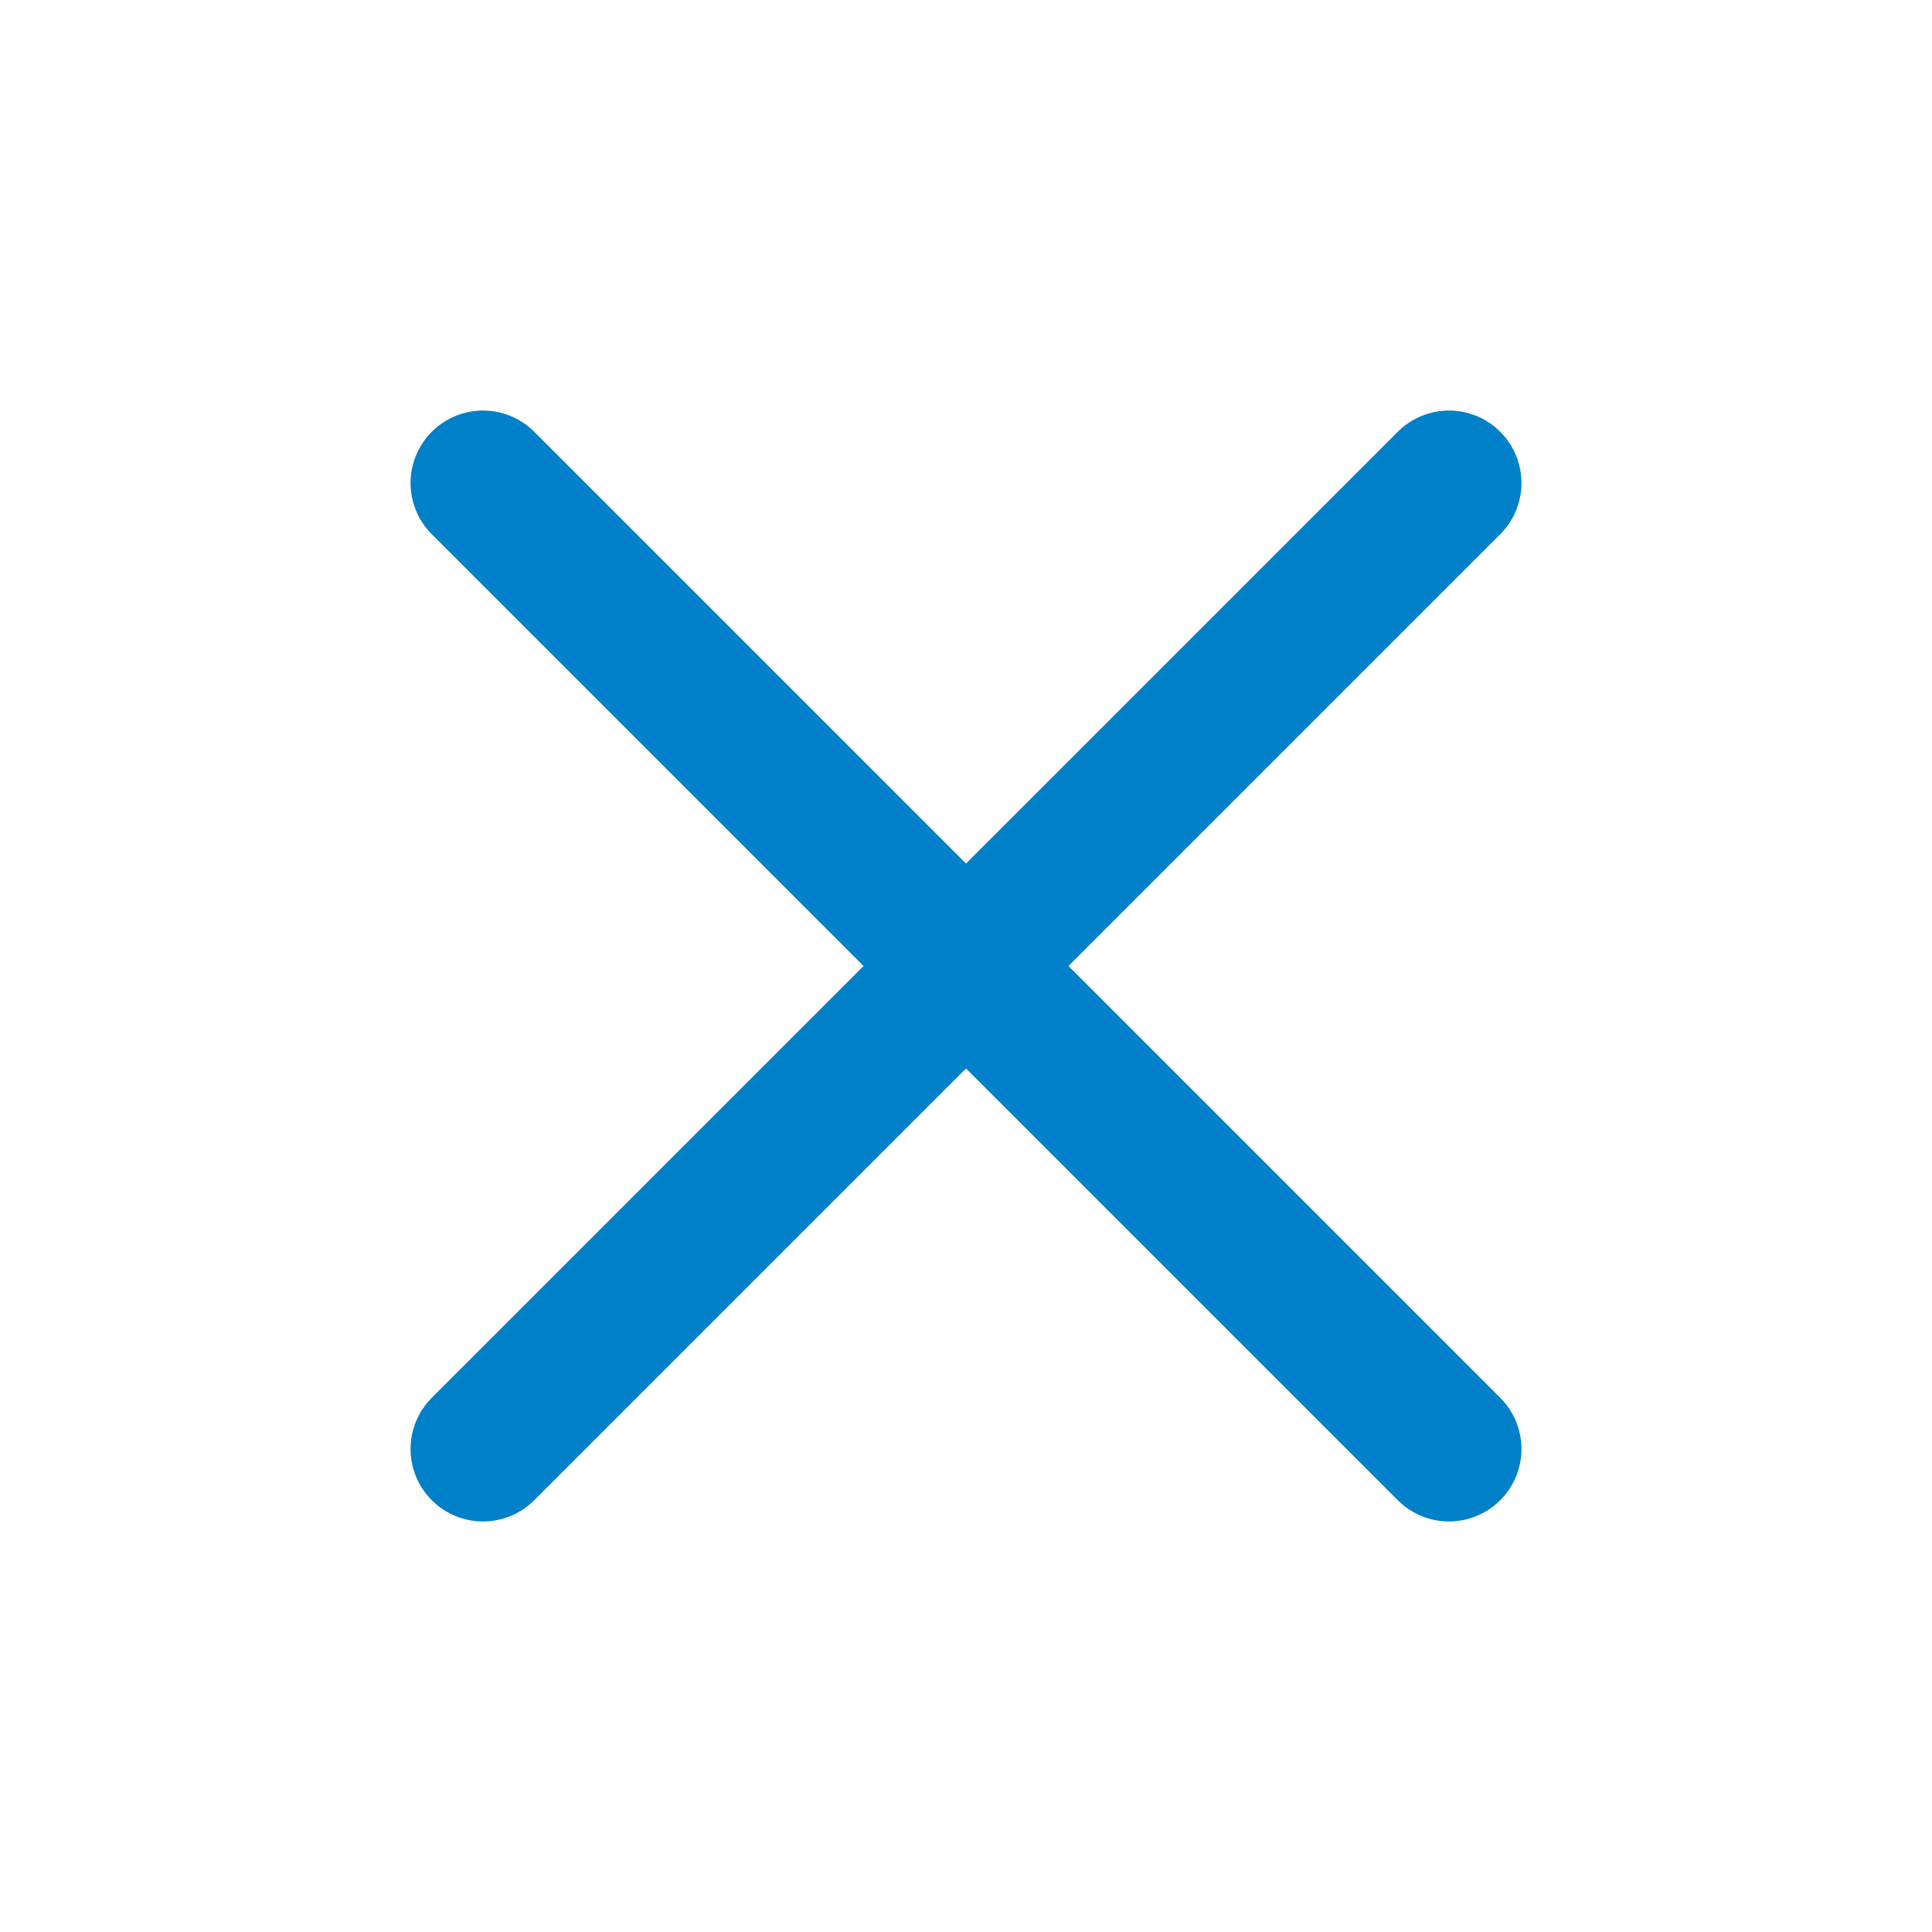 <?xml version="1.0" encoding="UTF-8"?> <svg xmlns="http://www.w3.org/2000/svg" width="40" height="40" viewBox="0 0 40 40" fill="none"><path d="M30 10L10 30M10 10L30 30" stroke="#0080C8" stroke-width="3" stroke-linecap="round" stroke-linejoin="round"></path></svg> 
